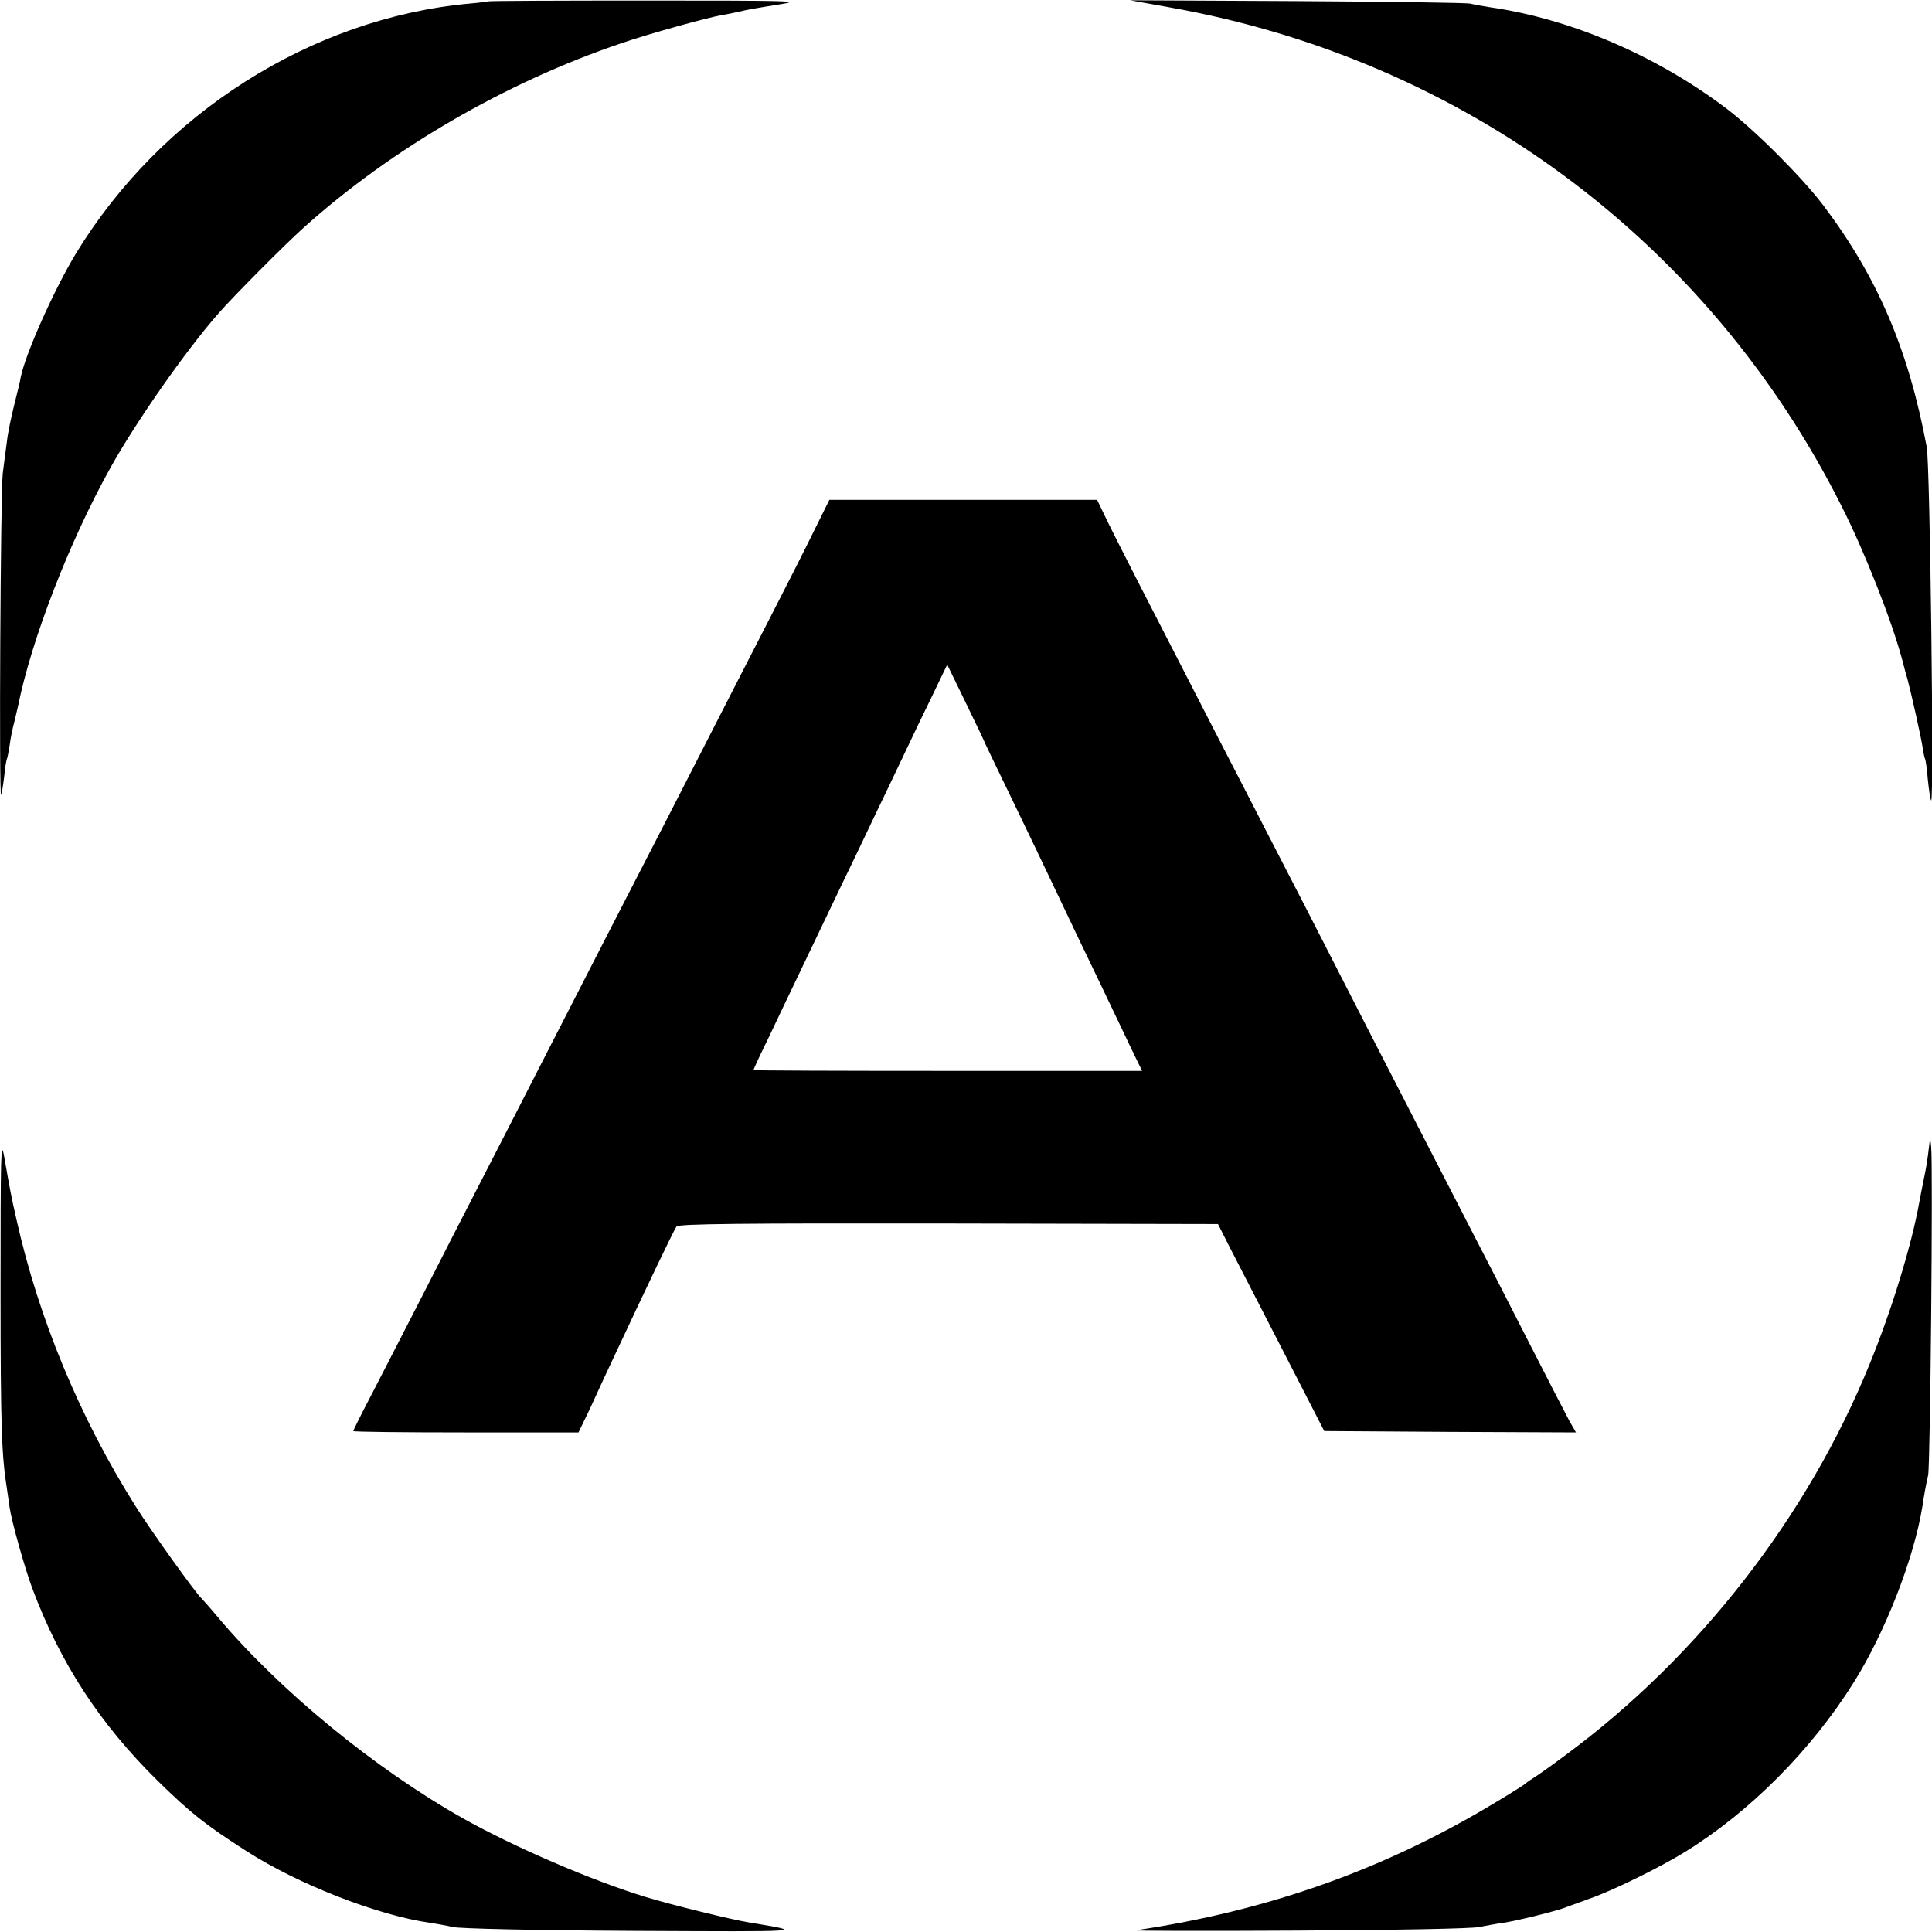 <?xml version="1.0" standalone="no"?>
<!DOCTYPE svg PUBLIC "-//W3C//DTD SVG 20010904//EN"
 "http://www.w3.org/TR/2001/REC-SVG-20010904/DTD/svg10.dtd">
<svg version="1.0" xmlns="http://www.w3.org/2000/svg"
 width="700pt" height="700pt" viewBox="0 0 700 700"
 preserveAspectRatio="xMidYMid meet">
<g transform="translate(0,700) scale(0.1,-0.1)"
fill="#000000" stroke="none">
<path d="M1768 6995 c-2 -1 -32 -5 -68 -8 -572 -53 -1115 -398 -1424 -904 -79
-130 -184 -365 -201 -450 -1 -10 -12 -54 -23 -98 -11 -44 -24 -105 -27 -135
-4 -30 -11 -82 -15 -115 -8 -62 -14 -1173 -6 -1165 2 3 7 32 11 65 3 32 8 62
10 65 2 3 6 26 10 50 3 25 11 63 17 85 5 22 11 47 13 55 48 240 186 598 335
865 91 164 273 425 392 560 51 59 244 253 308 310 317 285 731 526 1150 668
102 35 315 94 369 103 14 2 37 7 51 10 37 9 66 14 160 29 77 12 29 13 -487 13
-314 0 -573 -1 -575 -3z"/>
<path d="M4234 6974 c1067 -188 1956 -848 2439 -1809 83 -164 181 -413 219
-555 5 -19 13 -51 19 -70 15 -57 49 -208 55 -248 3 -20 7 -39 9 -42 2 -3 7
-37 10 -75 4 -39 9 -72 12 -75 11 -11 -4 1216 -16 1280 -66 353 -178 615 -374
875 -77 102 -249 274 -352 352 -254 192 -564 325 -858 367 -27 4 -59 10 -70
13 -12 3 -294 7 -627 9 l-605 3 139 -25z"/>
<path d="M2947 5072 c-31 -64 -105 -209 -163 -322 -58 -113 -169 -329 -246
-480 -77 -151 -173 -338 -213 -415 -68 -132 -138 -268 -385 -750 -56 -110
-146 -285 -200 -390 -54 -104 -150 -293 -215 -420 -65 -126 -146 -285 -181
-352 -35 -67 -64 -125 -64 -128 0 -3 184 -5 408 -5 l408 0 42 87 c22 49 58
126 80 173 130 278 225 476 233 486 8 10 235 12 986 11 l976 -2 43 -85 c24
-47 111 -215 193 -375 l149 -290 456 -3 456 -2 -24 42 c-13 24 -81 156 -151
293 -70 138 -158 309 -195 380 -37 72 -118 229 -180 350 -62 121 -151 294
-198 385 -207 405 -280 547 -367 715 -51 99 -133 259 -183 355 -264 513 -356
693 -395 772 l-42 87 -485 0 -485 0 -58 -117z m623 -767 c0 -1 47 -98 104
-216 57 -118 115 -239 129 -269 14 -30 62 -131 107 -225 45 -93 99 -206 120
-250 21 -44 54 -113 73 -153 l35 -72 -704 0 c-387 0 -704 1 -704 3 0 2 12 28
26 58 15 30 46 95 69 144 24 50 73 153 110 230 37 77 92 192 122 255 31 63 82
171 115 240 33 69 82 170 108 226 26 55 71 149 100 208 l52 108 69 -142 c38
-78 69 -143 69 -145z"/>
<path d="M2 2325 c0 -503 4 -602 24 -725 3 -19 7 -48 9 -63 7 -49 55 -220 82
-292 102 -272 244 -490 455 -698 121 -118 170 -157 321 -254 188 -121 479
-234 667 -260 19 -3 55 -9 80 -15 27 -6 294 -12 655 -14 633 -3 627 -4 422 30
-64 10 -283 64 -375 92 -195 59 -480 182 -665 286 -319 180 -663 462 -887 728
-30 36 -58 67 -61 70 -18 15 -186 249 -238 333 -202 320 -351 680 -431 1037
-20 88 -23 105 -45 230 -12 66 -13 10 -13 -485z"/>
<path d="M6991 2860 c-8 -69 -11 -86 -21 -134 -6 -29 -13 -66 -16 -82 -27
-152 -100 -392 -181 -589 -224 -550 -618 -1057 -1098 -1412 -44 -33 -93 -68
-110 -79 -16 -10 -32 -21 -35 -24 -3 -4 -52 -35 -109 -69 -403 -244 -826 -394
-1306 -465 -16 -2 247 -3 585 -1 365 2 633 7 660 13 25 5 63 12 85 15 45 6
200 44 230 57 11 4 49 18 85 31 81 28 253 112 345 169 234 144 458 369 612
615 114 182 217 447 248 635 7 48 13 79 21 115 8 33 18 1127 11 1190 -2 26 -5
31 -6 15z"/>
</g>
</svg>

